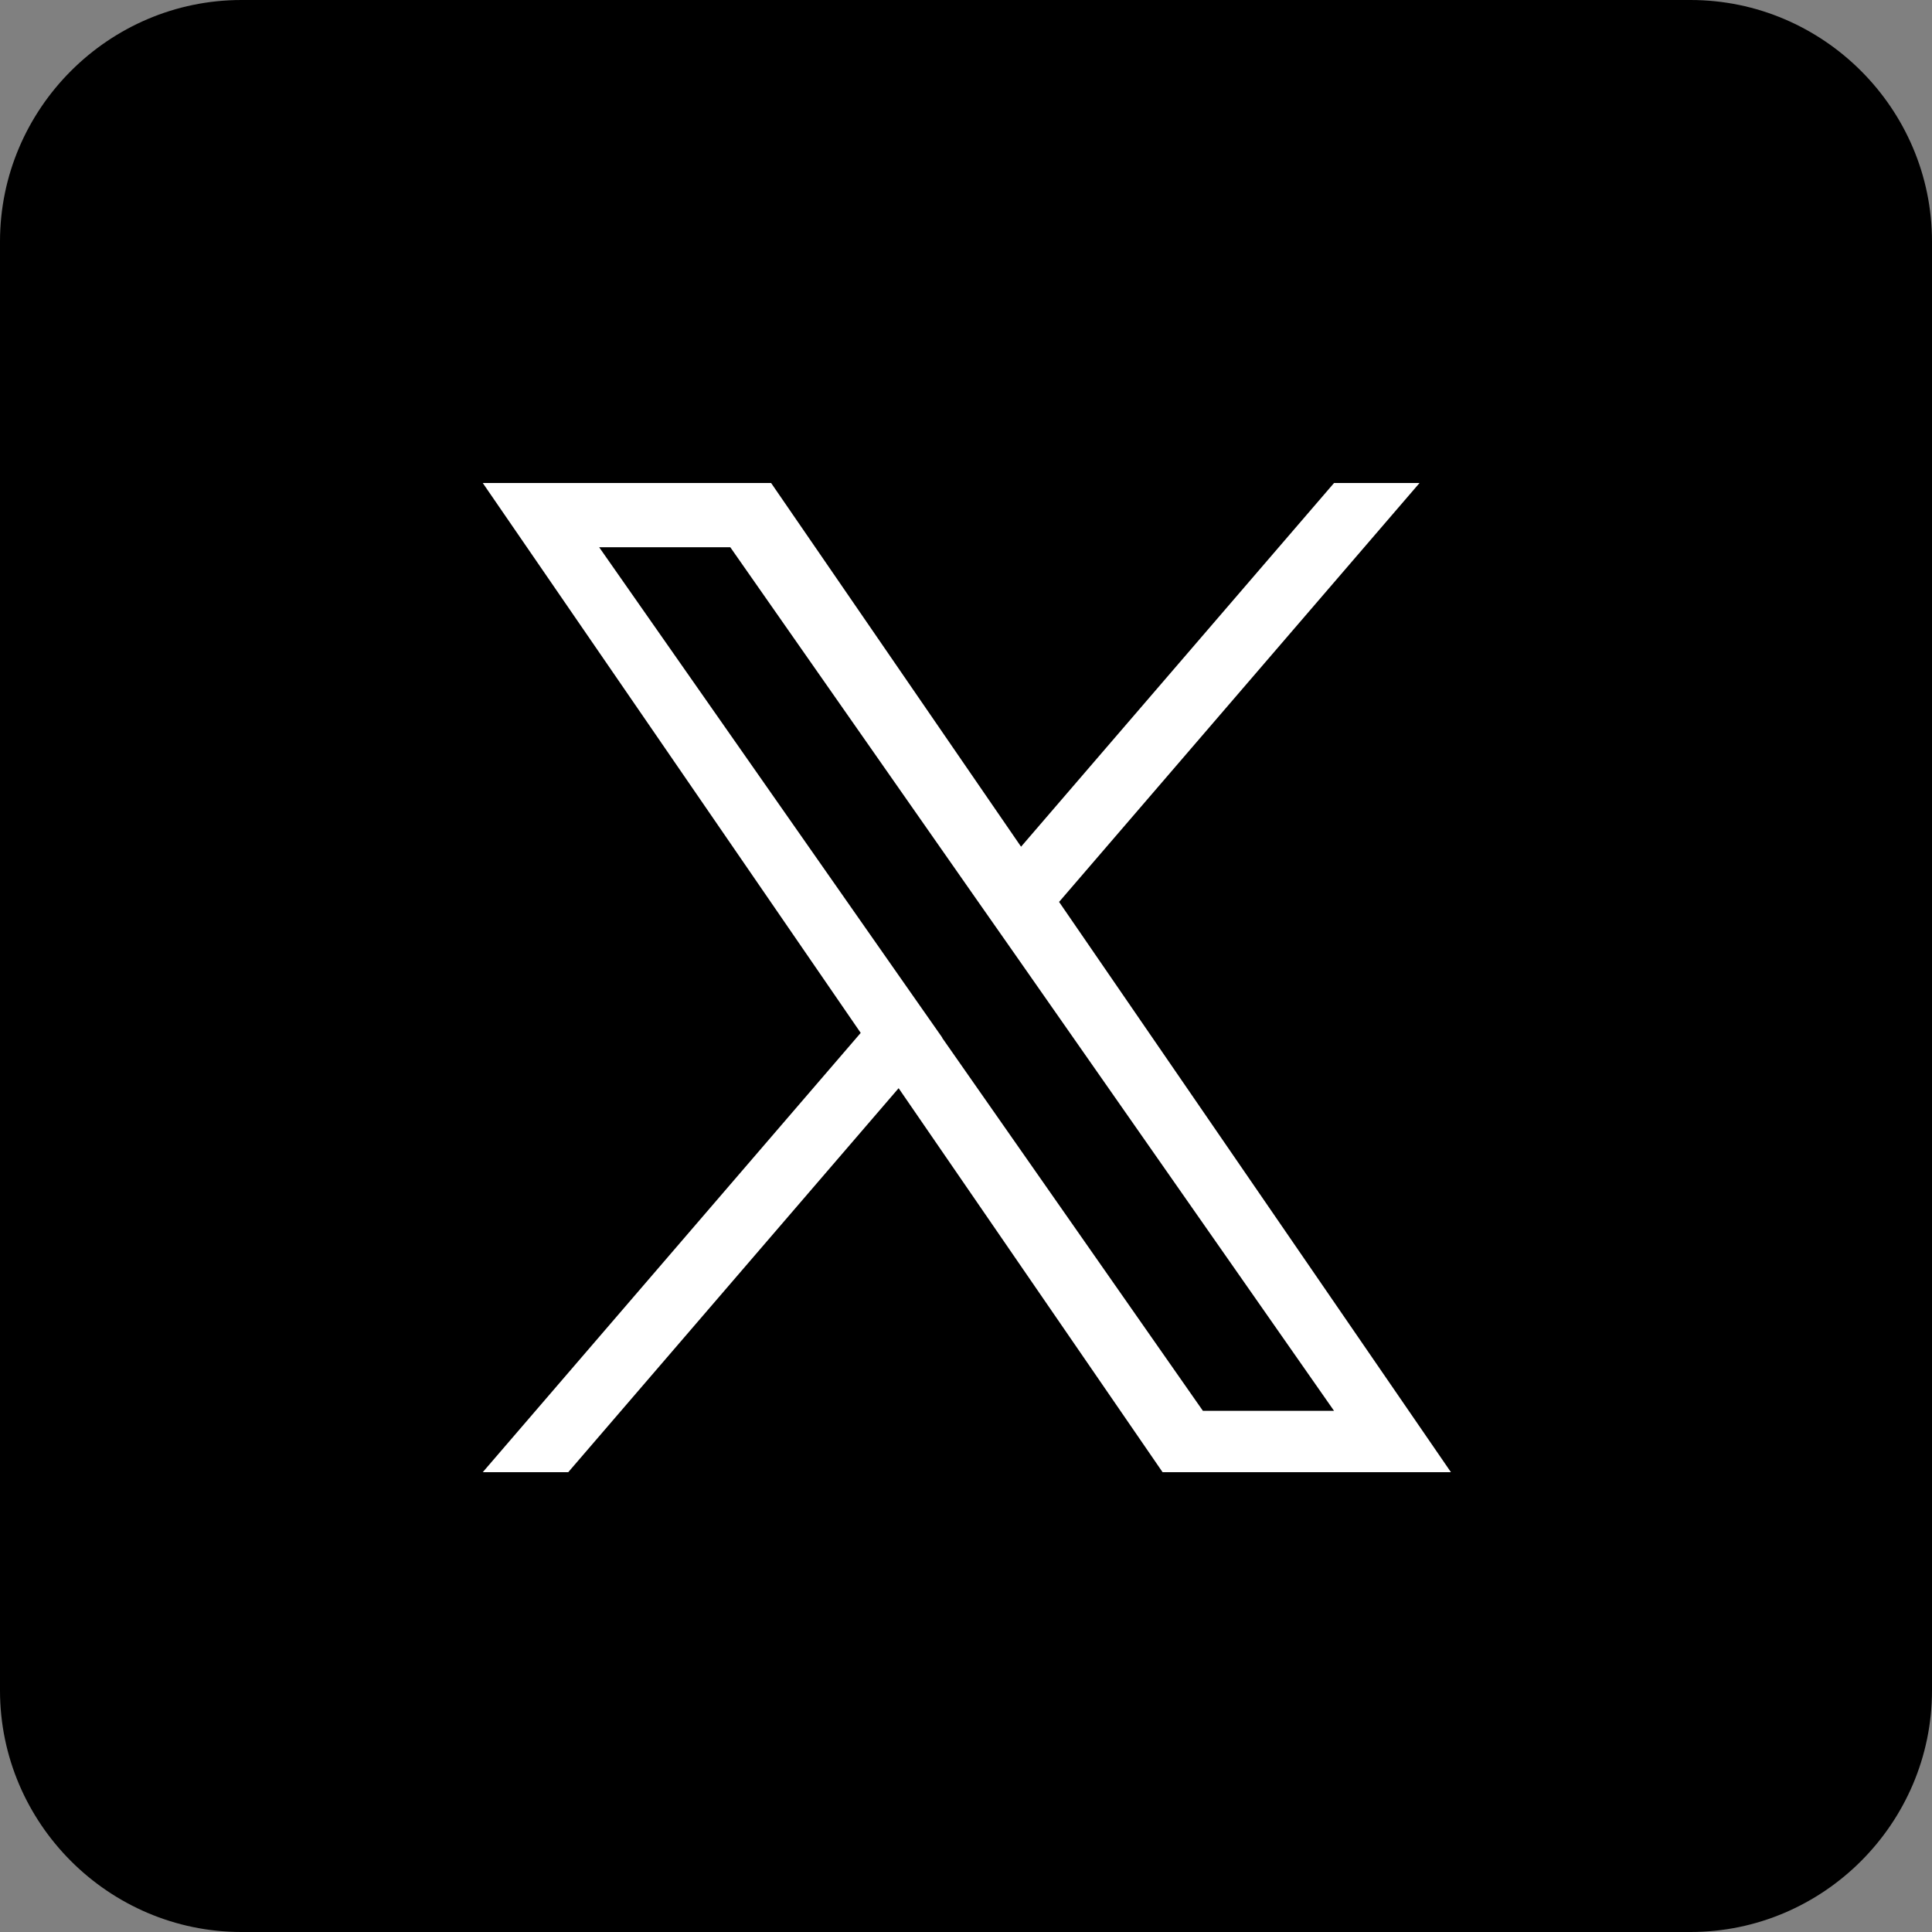 <?xml version="1.0" encoding="UTF-8"?><svg xmlns="http://www.w3.org/2000/svg" viewBox="0 0 80 80"><rect x="0" y="0" width="80" height="80" fill="#808080" stroke="none"/><defs><style>.cls-1,.cls-2{stroke-width:0px;}.cls-2{fill:#fff;}</style></defs><path class="cls-1" d="m80,70c0,5.5-4.5,10-10,10H10c-5.5,0-10-4.5-10-10V10C0,4.5,4.5,0,10,0h60C75.5,0,80,4.5,80,10v60Z"/><path class="cls-2" d="m43.86,37.34l14.92-17.34h-3.54l-12.96,15.06-10.35-15.06h-11.94l15.65,22.77-15.65,18.19h3.54l13.68-15.9,10.93,15.9h11.94l-16.23-23.62h0Zm-4.84,5.63l-1.59-2.27-12.62-18.04h5.43l10.18,14.56,1.59,2.27,13.23,18.93h-5.43l-10.8-15.45h0Z"/></svg>